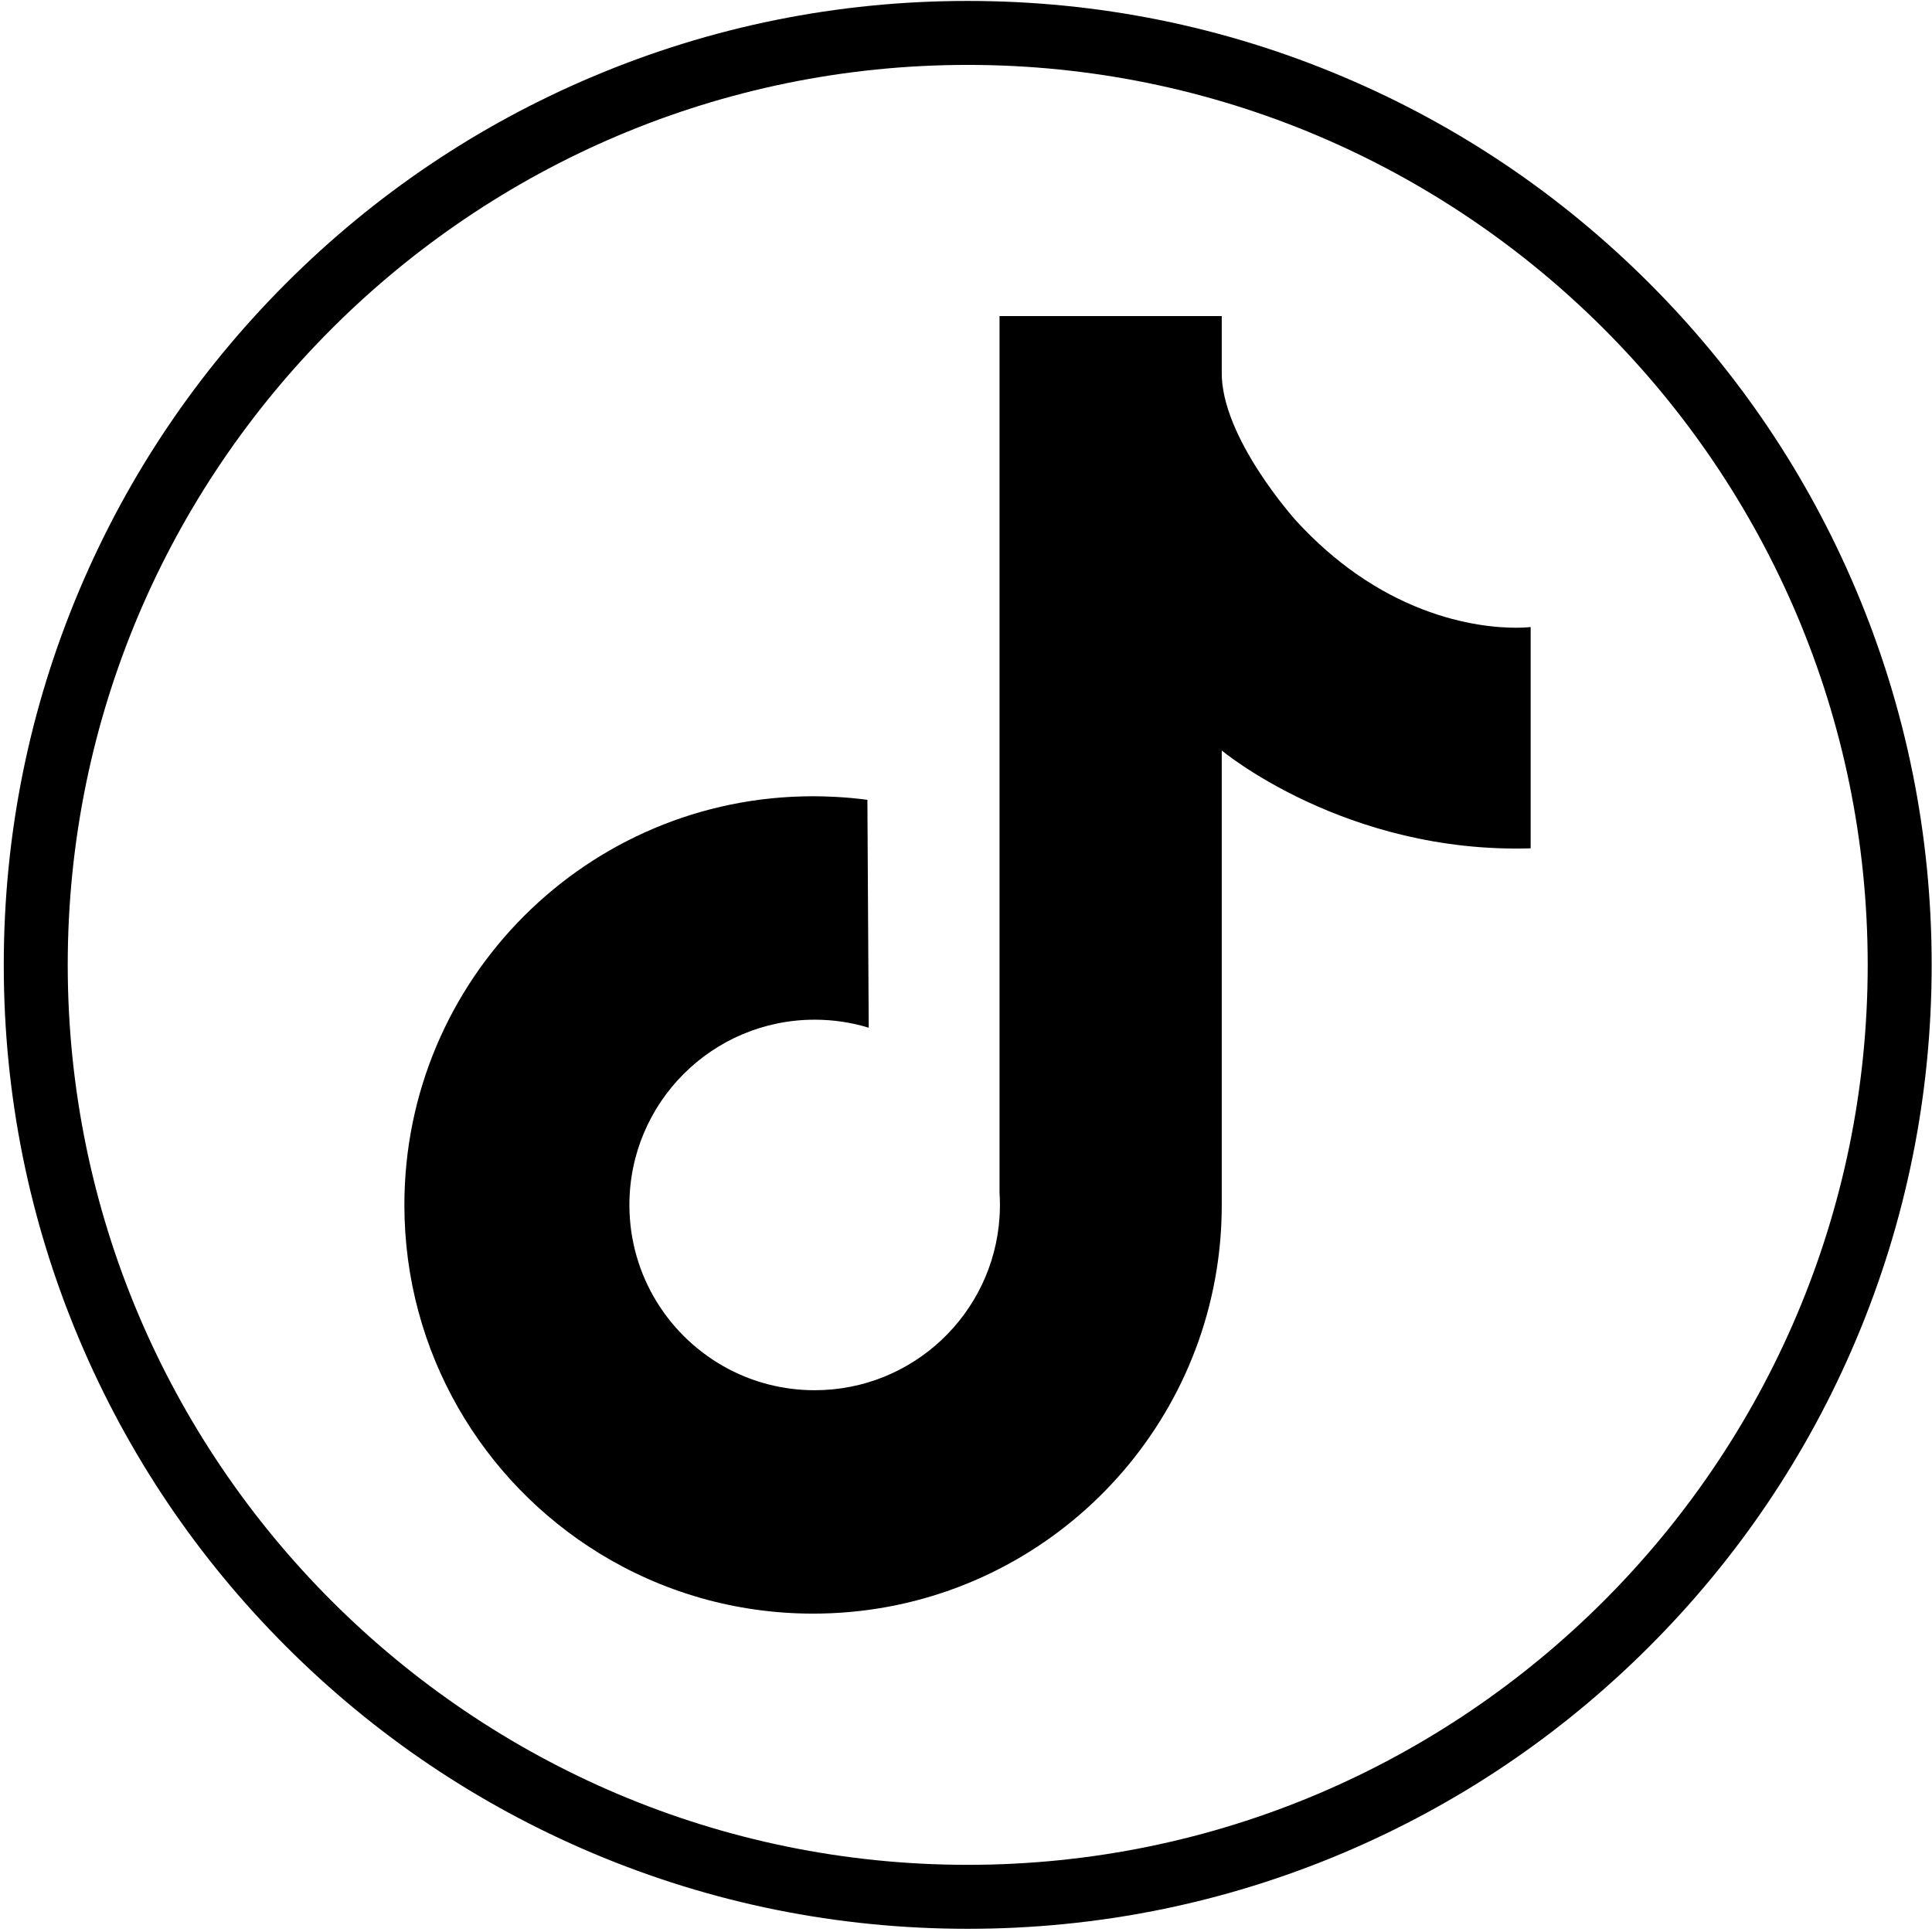<?xml version="1.0" encoding="UTF-8" standalone="no"?>
<!DOCTYPE svg PUBLIC "-//W3C//DTD SVG 1.1//EN" "http://www.w3.org/Graphics/SVG/1.1/DTD/svg11.dtd">
<svg width="100%" height="100%" viewBox="0 0 179 179" version="1.1" xmlns="http://www.w3.org/2000/svg" xmlns:xlink="http://www.w3.org/1999/xlink" xml:space="preserve" xmlns:serif="http://www.serif.com/" style="fill-rule:evenodd;clip-rule:evenodd;stroke-linejoin:round;stroke-miterlimit:2;">
    <g transform="matrix(1,0,0,1,-2731.73,-710.976)">
        <g transform="matrix(2.667,0,0,2.667,-31.474,23.606)">
            <g transform="matrix(1,0,0,1,1069.69,322.515)">
                <path d="M0,-62.529C-17.239,-62.529 -31.265,-48.504 -31.265,-31.265C-31.265,-14.025 -17.24,-0 0,-0C17.239,-0 31.265,-14.025 31.265,-31.264C31.265,-48.504 17.239,-62.529 0,-62.529M0,2.222C-4.52,2.222 -8.906,1.337 -13.035,-0.409C-17.023,-2.096 -20.604,-4.51 -23.679,-7.586C-26.754,-10.661 -29.168,-14.242 -30.855,-18.229C-32.602,-22.359 -33.487,-26.744 -33.487,-31.264C-33.487,-35.785 -32.602,-40.17 -30.855,-44.3C-29.168,-48.287 -26.754,-51.868 -23.679,-54.943C-20.604,-58.018 -17.023,-60.433 -13.035,-62.119C-8.906,-63.866 -4.52,-64.751 0,-64.751C4.52,-64.751 8.906,-63.866 13.035,-62.119C17.023,-60.433 20.604,-58.018 23.679,-54.943C26.754,-51.868 29.168,-48.287 30.855,-44.3C32.601,-40.17 33.487,-35.785 33.487,-31.265C33.487,-26.744 32.601,-22.359 30.855,-18.229C29.168,-14.242 26.754,-10.661 23.679,-7.586C20.604,-4.51 17.023,-2.096 13.035,-0.409C8.906,1.337 4.52,2.222 0,2.222" style="fill-rule:nonzero;"/>
            </g>
        </g>
        <g transform="matrix(2.667,0,0,2.667,-31.474,23.606)">
            <g transform="matrix(1,0,0,1,1083.19,304.831)">
                <path d="M0,-27.162C-0.691,-27.645 -1.397,-28.25 -2.092,-29.009C-2.092,-29.009 -4.716,-31.909 -4.675,-34.188L-4.675,-36.119L-12.395,-36.119L-12.395,-5.665C-12.386,-5.525 -12.381,-5.383 -12.381,-5.24C-12.381,-5.098 -12.386,-4.956 -12.395,-4.816C-12.613,-1.459 -15.405,1.196 -18.817,1.196C-19.895,1.196 -20.911,0.931 -21.804,0.462C-23.854,-0.614 -25.253,-2.764 -25.253,-5.24C-25.253,-8.795 -22.371,-11.676 -18.817,-11.676C-18.164,-11.676 -17.533,-11.579 -16.939,-11.397L-16.976,-17.719L-16.985,-19.314C-17.355,-19.363 -17.729,-19.398 -18.107,-19.417C-18.36,-19.431 -18.616,-19.438 -18.872,-19.438C-26.713,-19.438 -33.07,-13.081 -33.07,-5.24C-33.07,-0.118 -30.357,4.372 -26.289,6.868C-26.289,6.868 -26.289,6.869 -26.288,6.869C-24.13,8.193 -21.59,8.957 -18.872,8.957C-11.802,8.957 -5.94,3.79 -4.855,-2.974C-4.736,-3.712 -4.675,-4.469 -4.675,-5.24L-4.675,-21.028C-4.675,-21.028 -0.38,-17.435 6.056,-17.629L6.056,-25.317C6.056,-25.317 3.185,-24.938 0,-27.162" style="fill-rule:nonzero;"/>
            </g>
        </g>
    </g>
</svg>
